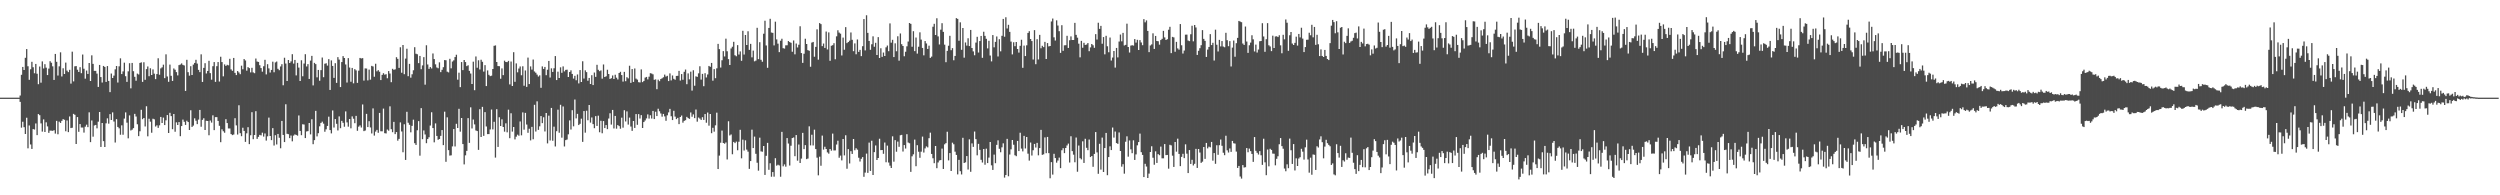 <?xml version="1.0" encoding="UTF-8"?>
<svg xmlns="http://www.w3.org/2000/svg" width="1920" height="150">
  <path d="M0 75.000h1v1.000H0zM1 75.000h1v1.000H1zM2 75.000h1v1.000H2zM3 75.000h1v1.000H3zM4 75.000h1v1.000H4zM5 75.000h1v1.000H5zM6 75.000h1v1.000H6zM7 75.000h1v1.000H7zM8 75.000h1v1.000H8zM9 75.000h1v1.000H9zM10 75.000h1v1.000H10zM11 75.000h1v1.000H11zM12 75.000h1v1.000H12zM13 75.000h1v1.000H13zM14 75.000h1v1.000H14zM15 73.381h1v4.878H15zM16 57.448h1v40.604H16zM17 51.422h1v42.073H17zM18 53.772h1v43.929H18zM19 44.394h1v58.503H19zM20 37.683h1v52.743H20zM21 50.904h1v63.017H21zM22 61.279h1v35.096H22zM23 53.191h1v57.743H23zM24 47.443h1v66.961H24zM25 51.680h1v47.451H25zM26 56.286h1v43.172H26zM27 49.112h1v45.703H27zM28 56.646h1v47.138H28zM29 64.644h1v22.972H29zM30 51.108h1v37.364H30zM31 63.475h1v31.273H31zM32 47.138h1v53.923H32zM33 52.580h1v39.114H33zM34 49.330h1v52.031H34zM35 51.978h1v41.966H35zM36 57.658h1v39.429H36zM37 52.693h1v49.372H37zM38 47.026h1v53.281H38zM39 48.198h1v52.150H39zM40 50.921h1v49.590H40zM41 61.387h1v38.593H41zM42 41.445h1v61.160H42zM43 47.463h1v45.347H43zM44 58.018h1v45.124H44zM45 50.963h1v42.494H45zM46 40.172h1v54.230H46zM47 58.736h1v34.086H47zM48 52.406h1v39.091H48zM49 56.818h1v35.184H49zM50 48.064h1v52.773H50zM51 54.240h1v38.265H51zM52 55.400h1v46.058H52zM53 53.593h1v35.874H53zM54 64.198h1v34.163H54zM55 39.656h1v58.462H55zM56 62.507h1v24.967H56zM57 50.928h1v37.246H57zM58 50.721h1v59.861H58zM59 53.561h1v36.346H59zM60 55.256h1v45.982H60zM61 51.629h1v43.643H61zM62 56.221h1v41.719H62zM63 41.904h1v56.023H63zM64 52.810h1v49.024H64zM65 60.407h1v36.878H65zM66 54.161h1v41.559H66zM67 56.768h1v40.846H67zM68 48.377h1v37.878H68zM69 62.187h1v46.960H69zM70 42.492h1v50.048H70zM71 49.036h1v55.926H71zM72 54.414h1v41.938H72zM73 54.415h1v41.556H73zM74 56.530h1v42.032H74zM75 66.762h1v26.698H75zM76 49.878h1v36.118H76zM77 59.196h1v53.631H77zM78 63.378h1v31.063H78zM79 50.629h1v57.742H79zM80 51.421h1v61.453H80zM81 62.930h1v31.792H81zM82 50.749h1v40.143H82zM83 62.170h1v32.788H83zM84 70.781h1v16.863H84zM85 56.467h1v35.694H85zM86 59.907h1v26.415H86zM87 58.048h1v35.293H87zM88 53.227h1v56.230H88zM89 50.710h1v40.782H89zM90 63.365h1v34.137H90zM91 50.964h1v47.604H91zM92 44.775h1v58.688H92zM93 56.860h1v39.384H93zM94 54.856h1v48.645H94zM95 48.136h1v42.929H95zM96 58.508h1v27.839H96zM97 62.861h1v31.364H97zM98 54.804h1v51.433H98zM99 48.557h1v40.094H99zM100 67.851h1v32.356H100zM101 48.318h1v51.248H101zM102 54.695h1v43.692H102zM103 58.974h1v28.454H103zM104 61.993h1v27.520H104zM105 56.534h1v38.916H105zM106 57.166h1v47.393H106zM107 48.314h1v52.473H107zM108 47.870h1v36.458H108zM109 62.868h1v28.694H109zM110 47.843h1v42.768H110zM111 61.307h1v35.813H111zM112 53.107h1v28.499H112zM113 51.051h1v53.648H113zM114 58.534h1v32.671H114zM115 52.439h1v40.998H115zM116 57.593h1v44.333H116zM117 53.320h1v37.850H117zM118 56.591h1v35.081H118zM119 60.754h1v36.425H119zM120 56.902h1v39.339H120zM121 44.773h1v53.453H121zM122 57.386h1v38.860H122zM123 52.547h1v37.248H123zM124 51.706h1v42.772H124zM125 49.640h1v40.652H125zM126 59.986h1v36.081H126zM127 41.745h1v50.670H127zM128 58.704h1v29.669H128zM129 62.833h1v39.323H129zM130 49.603h1v37.050H130zM131 58.222h1v30.944H131zM132 62.166h1v37.065H132zM133 52.593h1v34.935H133zM134 53.573h1v47.580H134zM135 55.383h1v38.572H135zM136 57.901h1v38.087H136zM137 50.030h1v43.736H137zM138 49.566h1v55.052H138zM139 48.710h1v48.111H139zM140 49.822h1v42.012H140zM141 50.297h1v43.231H141zM142 69.839h1v26.109H142zM143 45.936h1v46.791H143zM144 55.430h1v38.317H144zM145 58.123h1v41.710H145zM146 50.822h1v33.843H146zM147 57.622h1v39.847H147zM148 49.589h1v46.860H148zM149 48.358h1v42.508H149zM150 45.945h1v46.798H150zM151 48.856h1v46.456H151zM152 53.682h1v38.150H152zM153 55.409h1v29.025H153zM154 41.719h1v55.589H154zM155 62.914h1v29.146H155zM156 52.126h1v38.706H156zM157 48.561h1v51.291H157zM158 56.416h1v36.367H158zM159 54.500h1v38.427H159zM160 46.698h1v57.171H160zM161 56.155h1v36.439H161zM162 61.163h1v32.992H162zM163 50.854h1v37.747H163zM164 47.684h1v52.276H164zM165 62.861h1v27.095H165zM166 50.847h1v39.126H166zM167 47.687h1v45.182H167zM168 62.642h1v33.996H168zM169 43.573h1v65.637H169zM170 47.678h1v51.632H170zM171 58.602h1v42.203H171zM172 49.479h1v52.458H172zM173 50.618h1v40.935H173zM174 49.790h1v44.736H174zM175 50.151h1v48.504H175zM176 45.175h1v53.494H176zM177 53.296h1v49.674H177zM178 54.384h1v49.390H178zM179 44.492h1v58.854H179zM180 55.945h1v34.815H180zM181 57.633h1v38.691H181zM182 54.557h1v48.752H182zM183 55.667h1v25.187H183zM184 57.009h1v45.311H184zM185 50.412h1v54.187H185zM186 53.186h1v44.933H186zM187 45.364h1v55.218H187zM188 46.428h1v62.513H188zM189 54.266h1v48.123H189zM190 51.572h1v46.132H190zM191 52.326h1v58.346H191zM192 55.606h1v48.262H192zM193 52.053h1v34.136H193zM194 55.583h1v51.327H194zM195 56.198h1v47.466H195zM196 44.948h1v40.473H196zM197 47.259h1v59.390H197zM198 47.553h1v57.565H198zM199 50.079h1v53.490H199zM200 52.252h1v51.730H200zM201 55.061h1v46.845H201zM202 50.907h1v53.981H202zM203 45.944h1v56.558H203zM204 57.122h1v50.844H204zM205 49.322h1v55.397H205zM206 52.542h1v37.769H206zM207 55.699h1v48.746H207zM208 53.684h1v53.944H208zM209 47.368h1v51.057H209zM210 55.511h1v56.245H210zM211 47.930h1v55.912H211zM212 47.232h1v63.712H212zM213 52.856h1v50.014H213zM214 53.922h1v51.850H214zM215 51.056h1v62.796H215zM216 49.322h1v43.546H216zM217 65.492h1v38.120H217zM218 44.339h1v64.766H218zM219 48.793h1v31.297H219zM220 62.195h1v40.568H220zM221 46.060h1v57.017H221zM222 48.382h1v57.725H222zM223 47.178h1v56.927H223zM224 41.607h1v66.933H224zM225 48.838h1v55.318H225zM226 46.054h1v57.181H226zM227 57.927h1v45.698H227zM228 48.297h1v55.906H228zM229 51.898h1v36.765H229zM230 62.184h1v38.374H230zM231 46.278h1v57.535H231zM232 58.558h1v36.866H232zM233 48.769h1v46.866H233zM234 41.631h1v64.422H234zM235 51.059h1v49.886H235zM236 49.273h1v51.462H236zM237 60.598h1v33.853H237zM238 46.549h1v56.648H238zM239 42.889h1v48.731H239zM240 65.610h1v45.116H240zM241 48.261h1v59.369H241zM242 49.251h1v35.890H242zM243 59.366h1v45.383H243zM244 53.718h1v48.571H244zM245 61.982h1v35.035H245zM246 53.849h1v40.542H246zM247 44.182h1v49.284H247zM248 59.276h1v35.709H248zM249 48.969h1v52.187H249zM250 48.597h1v50.707H250zM251 50.364h1v46.354H251zM252 45.432h1v44.147H252zM253 69.090h1v30.797H253zM254 46.398h1v56.075H254zM255 50.642h1v34.172H255zM256 59.823h1v38.134H256zM257 48.524h1v42.913H257zM258 63.642h1v31.441H258zM259 43.862h1v56.345H259zM260 45.754h1v43.617H260zM261 66.842h1v31.597H261zM262 47.643h1v45.170H262zM263 43.096h1v51.210H263zM264 44.531h1v52.813H264zM265 49.508h1v36.028H265zM266 63.410h1v30.593H266zM267 44.624h1v52.652H267zM268 51.854h1v39.533H268zM269 62.766h1v35.795H269zM270 52.153h1v37.227H270zM271 63.980h1v27.191H271zM272 53.099h1v41.530H272zM273 54.081h1v34.930H273zM274 63.655h1v36.814H274zM275 54.266h1v43.024H275zM276 44.474h1v51.821H276zM277 44.891h1v53.061H277zM278 44.664h1v35.542H278zM279 61.882h1v38.849H279zM280 52.529h1v47.736H280zM281 52.607h1v34.851H281zM282 61.767h1v35.822H282zM283 53.447h1v39.632H283zM284 61.180h1v36.701H284zM285 50.588h1v51.897H285zM286 51.061h1v32.197H286zM287 58.952h1v45.178H287zM288 48.958h1v52.087H288zM289 54.773h1v44.971H289zM290 53.885h1v48.128H290zM291 55.107h1v31.650H291zM292 61.506h1v39.295H292zM293 57.495h1v43.359H293zM294 56.220h1v27.199H294zM295 57.335h1v44.957H295zM296 56.985h1v45.503H296zM297 60.129h1v39.369H297zM298 54.601h1v45.756H298zM299 56.473h1v25.194H299zM300 63.138h1v36.111H300zM301 52.854h1v48.665H301zM302 53.592h1v39.995H302zM303 53.224h1v49.782H303zM304 43.920h1v57.529H304zM305 45.191h1v62.860H305zM306 52.111h1v54.522H306zM307 36.295h1v57.728H307zM308 55.869h1v45.080H308zM309 34.562h1v82.381H309zM310 56.995h1v38.435H310zM311 45.013h1v77.801H311zM312 37.436h1v48.445H312zM313 58.524h1v35.742H313zM314 49.049h1v46.812H314zM315 59.662h1v41.950H315zM316 57.023h1v39.640H316zM317 53.970h1v37.917H317zM318 36.252h1v73.704H318zM319 41.259h1v70.036H319zM320 41.665h1v58.366H320zM321 48.472h1v44.556H321zM322 42.943h1v76.609H322zM323 53.132h1v29.922H323zM324 50.237h1v56.680H324zM325 43.892h1v56.316H325zM326 65.032h1v38.259H326zM327 34.774h1v75.218H327zM328 49.531h1v57.253H328zM329 52.901h1v52.500H329zM330 51.513h1v44.891H330zM331 52.568h1v33.629H331zM332 41.045h1v57.325H332zM333 45.353h1v63.947H333zM334 49.394h1v45.387H334zM335 51.812h1v52.602H335zM336 52.427h1v54.957H336zM337 47.881h1v58.875H337zM338 55.406h1v48.919H338zM339 53.622h1v46.273H339zM340 51.585h1v59.898H340zM341 46.108h1v39.671H341zM342 46.269h1v77.991H342zM343 55.050h1v35.038H343zM344 55.622h1v59.658H344zM345 45.156h1v74.338H345zM346 52.496h1v66.806H346zM347 47.271h1v65.158H347zM348 46.322h1v52.796H348zM349 43.826h1v68.638H349zM350 42.038h1v53.023H350zM351 61.207h1v37.095H351zM352 55.788h1v27.794H352zM353 66.896h1v34.213H353zM354 47.682h1v42.938H354zM355 53.866h1v56.802H355zM356 46.088h1v80.152H356zM357 47.676h1v71.627H357zM358 50.767h1v65.075H358zM359 50.139h1v40.597H359zM360 54.414h1v55.331H360zM361 56.453h1v25.957H361zM362 64.511h1v34.141H362zM363 47.341h1v44.445H363zM364 69.279h1v26.258H364zM365 43.340h1v56.834H365zM366 52.035h1v48.614H366zM367 46.272h1v68.828H367zM368 53.369h1v30.481H368zM369 45.873h1v59.361H369zM370 47.469h1v34.621H370zM371 54.988h1v49.344H371zM372 50.025h1v36.104H372zM373 66.086h1v31.042H373zM374 54.045h1v48.962H374zM375 57.428h1v45.560H375zM376 58.470h1v40.959H376zM377 58.135h1v26.002H377zM378 53.017h1v46.369H378zM379 35.171h1v58.354H379zM380 34.884h1v86.174H380zM381 47.617h1v36.254H381zM382 50.759h1v62.091H382zM383 50.847h1v39.199H383zM384 60.487h1v36.288H384zM385 52.506h1v39.128H385zM386 57.727h1v39.829H386zM387 46.616h1v54.501H387zM388 47.593h1v47.145H388zM389 47.699h1v53.942H389zM390 46.736h1v37.466H390zM391 64.805h1v41.340H391zM392 47.271h1v39.713H392zM393 66.061h1v35.014H393zM394 40.076h1v57.476H394zM395 62.827h1v44.232H395zM396 48.673h1v56.275H396zM397 55.526h1v47.879H397zM398 52.654h1v51.571H398zM399 51.070h1v42.235H399zM400 57.795h1v46.157H400zM401 50.895h1v35.417H401zM402 65.855h1v33.712H402zM403 54.139h1v32.520H403zM404 66.710h1v28.909H404zM405 44.229h1v57.777H405zM406 64.560h1v34.327H406zM407 50.979h1v56.843H407zM408 53.430h1v44.011H408zM409 45.739h1v61.219H409zM410 54.867h1v25.607H410zM411 55.850h1v45.177H411zM412 57.273h1v20.565H412zM413 58.771h1v40.945H413zM414 57.879h1v39.165H414zM415 67.419h1v21.704H415zM416 50.991h1v43.581H416zM417 52.932h1v37.138H417zM418 51.394h1v49.557H418zM419 57.734h1v29.026H419zM420 53.546h1v56.567H420zM421 46.787h1v42.061H421zM422 59.550h1v48.331H422zM423 52.503h1v30.374H423zM424 55.225h1v52.848H424zM425 52.407h1v44.898H425zM426 43.071h1v69.427H426zM427 61.469h1v39.281H427zM428 55.049h1v29.170H428zM429 59.926h1v42.039H429zM430 51.730h1v28.766H430zM431 55.932h1v49.774H431zM432 50.981h1v30.786H432zM433 54.848h1v57.622H433zM434 53.634h1v53.979H434zM435 53.528h1v53.619H435zM436 59.116h1v44.062H436zM437 55.317h1v37.160H437zM438 54.006h1v45.454H438zM439 56.775h1v27.854H439zM440 60.383h1v36.621H440zM441 58.224h1v18.232H441zM442 61.666h1v29.281H442zM443 57.203h1v30.235H443zM444 64.058h1v31.993H444zM445 53.834h1v41.232H445zM446 62.996h1v28.143H446zM447 47.033h1v61.907H447zM448 60.339h1v24.983H448zM449 54.040h1v47.837H449zM450 55.378h1v29.658H450zM451 62.011h1v30.377H451zM452 59.839h1v20.802H452zM453 64.525h1v29.611H453zM454 57.765h1v32.455H454zM455 65.336h1v30.019H455zM456 55.707h1v42.769H456zM457 59.030h1v30.174H457zM458 49.758h1v46.940H458zM459 53.602h1v35.255H459zM460 54.697h1v46.870H460zM461 54.062h1v38.707H461zM462 60.397h1v41.962H462zM463 49.504h1v43.493H463zM464 59.159h1v39.177H464zM465 58.566h1v37.475H465zM466 53.538h1v45.640H466zM467 56.821h1v34.193H467zM468 60.619h1v26.383H468zM469 60.046h1v35.657H469zM470 57.941h1v26.493H470zM471 60.658h1v38.015H471zM472 57.378h1v31.665H472zM473 59.672h1v39.143H473zM474 61.015h1v35.016H474zM475 56.046h1v40.819H475zM476 55.128h1v43.750H476zM477 57.651h1v32.698H477zM478 62.670h1v35.388H478zM479 55.214h1v29.444H479zM480 62.348h1v30.946H480zM481 59.314h1v26.256H481zM482 60.206h1v35.512H482zM483 50.466h1v39.863H483zM484 63.634h1v33.545H484zM485 53.034h1v47.483H485zM486 62.943h1v29.999H486zM487 52.571h1v45.701H487zM488 60.358h1v27.238H488zM489 61.146h1v34.725H489zM490 63.110h1v24.548H490zM491 63.325h1v27.706H491zM492 53.292h1v35.105H492zM493 63.070h1v35.257H493zM494 62.133h1v31.619H494zM495 59.604h1v32.910H495zM496 59.063h1v31.884H496zM497 60.965h1v26.880H497zM498 58.892h1v32.215H498zM499 56.217h1v32.287H499zM500 56.496h1v34.512H500zM501 57.075h1v28.139H501zM502 61.304h1v30.152H502zM503 60.967h1v24.844H503zM504 68.493h1v20.649H504zM505 61.210h1v22.322H505zM506 62.347h1v23.083H506zM507 60.742h1v26.406H507zM508 60.089h1v29.486H508zM509 59.343h1v28.133H509zM510 57.282h1v32.131H510zM511 58.751h1v34.010H511zM512 58.216h1v30.337H512zM513 62.253h1v24.089H513zM514 56.372h1v27.213H514zM515 61.725h1v27.578H515zM516 57.975h1v34.218H516zM517 60.494h1v24.622H517zM518 61.215h1v28.326H518zM519 58.312h1v33.185H519zM520 58.226h1v32.285H520zM521 54.414h1v40.904H521zM522 61.837h1v28.034H522zM523 56.899h1v31.809H523zM524 61.245h1v32.962H524zM525 55.153h1v37.666H525zM526 53.385h1v38.904H526zM527 64.662h1v25.085H527zM528 56.392h1v34.339H528zM529 60.940h1v30.334H529zM530 55.037h1v31.337H530zM531 69.606h1v20.033H531zM532 53.984h1v33.892H532zM533 65.838h1v24.865H533zM534 58.638h1v25.484H534zM535 59.021h1v34.399H535zM536 56.299h1v33.959H536zM537 50.908h1v40.184H537zM538 61.113h1v31.015H538zM539 56.707h1v33.290H539zM540 66.221h1v25.897H540zM541 56.232h1v31.362H541zM542 59.503h1v34.747H542zM543 57.213h1v29.186H543zM544 50.642h1v45.882H544zM545 51.292h1v36.280H545zM546 48.357h1v53.963H546zM547 61.965h1v36.187H547zM548 53.071h1v48.049H548zM549 60.039h1v36.235H549zM550 52.494h1v34.040H550zM551 33.677h1v96.140H551zM552 37.711h1v81.800H552zM553 51.860h1v57.765H553zM554 46.282h1v54.004H554zM555 39.272h1v70.542H555zM556 43.386h1v67.014H556zM557 29.708h1v79.728H557zM558 39.385h1v83.073H558zM559 45.426h1v47.685H559zM560 49.934h1v54.109H560zM561 37.239h1v66.038H561zM562 35.906h1v82.594H562zM563 32.095h1v76.885H563zM564 42.467h1v67.448H564zM565 43.214h1v65.511H565zM566 34.682h1v80.743H566zM567 41.900h1v66.965H567zM568 39.482h1v60.223H568zM569 46.675h1v74.942H569zM570 23.645h1v83.596H570zM571 41.875h1v73.730H571zM572 26.871h1v80.901H572zM573 34.577h1v80.292H573zM574 24.021h1v92.439H574zM575 38.306h1v91.398H575zM576 33.710h1v89.994H576zM577 44.045h1v55.563H577zM578 38.851h1v74.887H578zM579 47.124h1v57.798H579zM580 46.558h1v71.569H580zM581 21.344h1v103.651H581zM582 45.393h1v85.679H582zM583 32.416h1v73.300H583zM584 45.911h1v70.373H584zM585 47.421h1v69.131H585zM586 25.930h1v86.182H586zM587 15.919h1v118.449H587zM588 34.923h1v84.714H588zM589 52.078h1v57.630H589zM590 21.459h1v108.929H590zM591 14.447h1v110.939H591zM592 24.993h1v110.731H592zM593 25.257h1v106.906H593zM594 34.866h1v100.816H594zM595 16.640h1v104.838H595zM596 30.236h1v96.993H596zM597 33.541h1v92.966H597zM598 40.051h1v87.038H598zM599 31.276h1v104.437H599zM600 29.760h1v71.517H600zM601 37.039h1v90.727H601zM602 37.311h1v88.936H602zM603 34.801h1v93.185H603zM604 34.788h1v71.251H604zM605 31.519h1v78.705H605zM606 32.290h1v94.835H606zM607 32.846h1v79.087H607zM608 39.711h1v66.338H608zM609 31.068h1v74.501H609zM610 41.703h1v78.250H610zM611 33.446h1v70.286H611zM612 36.477h1v86.903H612zM613 34.355h1v76.652H613zM614 20.190h1v104.976H614zM615 40.745h1v81.048H615zM616 48.300h1v53.765H616zM617 41.247h1v73.278H617zM618 29.724h1v81.759H618zM619 33.771h1v88.452H619zM620 38.503h1v83.257H620zM621 39.040h1v58.000H621zM622 51.273h1v60.413H622zM623 32.736h1v70.758H623zM624 32.218h1v79.493H624zM625 43.569h1v56.013H625zM626 35.976h1v78.523H626zM627 22.551h1v98.535H627zM628 45.847h1v88.822H628zM629 17.713h1v102.622H629zM630 18.538h1v108.739H630zM631 35.405h1v68.750H631zM632 33.421h1v81.471H632zM633 36.801h1v75.911H633zM634 24.211h1v90.242H634zM635 38.001h1v79.059H635zM636 24.861h1v93.157H636zM637 46.708h1v67.737H637zM638 35.149h1v80.572H638zM639 34.696h1v67.906H639zM640 33.181h1v82.383H640zM641 45.527h1v70.000H641zM642 27.912h1v83.077H642zM643 23.248h1v84.856H643zM644 25.055h1v96.078H644zM645 25.867h1v93.636H645zM646 42.615h1v80.580H646zM647 28.868h1v77.906H647zM648 38.213h1v81.152H648zM649 20.839h1v83.025H649zM650 33.146h1v96.428H650zM651 32.238h1v82.295H651zM652 31.222h1v94.341H652zM653 24.931h1v91.194H653zM654 30.559h1v87.679H654zM655 39.345h1v67.412H655zM656 33.340h1v82.040H656zM657 41.678h1v72.207H657zM658 30.326h1v84.624H658zM659 39.815h1v81.348H659zM660 38.282h1v85.758H660zM661 43.125h1v78.836H661zM662 35.470h1v85.183H662zM663 14.637h1v121.162H663zM664 38.683h1v93.891H664zM665 11.739h1v106.231H665zM666 25.231h1v107.554H666zM667 31.431h1v78.068H667zM668 38.233h1v93.047H668zM669 33.979h1v74.104H669zM670 27.916h1v106.502H670zM671 35.870h1v80.945H671zM672 32.875h1v78.833H672zM673 42.260h1v80.637H673zM674 28.532h1v92.827H674zM675 44.550h1v61.992H675zM676 37.068h1v78.238H676zM677 43.656h1v71.558H677zM678 40.372h1v77.754H678zM679 43.022h1v66.429H679zM680 36.337h1v88.264H680zM681 34.979h1v76.854H681zM682 39.326h1v85.502H682zM683 17.952h1v109.263H683zM684 32.758h1v96.242H684zM685 30.592h1v74.093H685zM686 43.809h1v80.352H686zM687 33.289h1v74.322H687zM688 39.375h1v77.136H688zM689 27.850h1v80.906H689zM690 46.578h1v66.162H690zM691 25.700h1v78.183H691zM692 33.966h1v69.628H692zM693 35.320h1v81.053H693zM694 43.231h1v68.200H694zM695 39.727h1v74.364H695zM696 35.574h1v67.506H696zM697 31.877h1v77.588H697zM698 17.678h1v92.339H698zM699 18.315h1v113.673H699zM700 35.883h1v84.187H700zM701 23.958h1v94.579H701zM702 39.269h1v67.921H702zM703 28.840h1v98.827H703zM704 41.142h1v70.383H704zM705 35.899h1v80.649H705zM706 24.844h1v96.344H706zM707 30.414h1v86.082H707zM708 36.793h1v68.141H708zM709 42.502h1v74.628H709zM710 31.541h1v82.436H710zM711 33.406h1v79.051H711zM712 37.562h1v75.635H712zM713 35.085h1v71.076H713zM714 44.434h1v57.472H714zM715 43.481h1v74.725H715zM716 20.546h1v100.992H716zM717 18.279h1v107.058H717zM718 26.877h1v85.238H718zM719 14.037h1v115.157H719zM720 27.959h1v96.838H720zM721 34.140h1v89.077H721zM722 22.769h1v100.169H722zM723 17.820h1v96.300H723zM724 24.461h1v105.305H724zM725 34.284h1v76.557H725zM726 47.749h1v62.190H726zM727 39.060h1v62.106H727zM728 35.116h1v88.052H728zM729 27.471h1v90.103H729zM730 38.571h1v92.763H730zM731 36.975h1v72.597H731zM732 46.302h1v64.471H732zM733 42.949h1v73.529H733zM734 13.918h1v105.064H734zM735 14.482h1v119.474H735zM736 31.271h1v91.503H736zM737 17.152h1v114.341H737zM738 38.252h1v95.738H738zM739 21.505h1v84.310H739zM740 44.308h1v80.893H740zM741 32.600h1v92.072H741zM742 35.012h1v84.858H742zM743 29.379h1v100.825H743zM744 35.367h1v71.640H744zM745 23.004h1v108.963H745zM746 36.862h1v73.285H746zM747 39.497h1v73.299H747zM748 42.422h1v58.593H748zM749 32.714h1v74.125H749zM750 28.261h1v91.017H750zM751 40.369h1v70.132H751zM752 31.563h1v83.520H752zM753 27.583h1v95.139H753zM754 44.395h1v80.443H754zM755 24.368h1v90.052H755zM756 27.564h1v98.967H756zM757 29.774h1v84.426H757zM758 37.155h1v88.097H758zM759 31.327h1v89.712H759zM760 42.660h1v66.397H760zM761 47.169h1v79.828H761zM762 26.942h1v103.555H762zM763 36.372h1v82.337H763zM764 32.170h1v93.144H764zM765 28.022h1v83.216H765zM766 43.356h1v64.404H766zM767 30.122h1v84.152H767zM768 39.426h1v77.513H768zM769 27.507h1v85.658H769zM770 14.524h1v95.533H770zM771 28.201h1v108.174H771zM772 13.275h1v121.115H772zM773 21.880h1v84.789H773zM774 19.044h1v116.324H774zM775 24.458h1v94.213H775zM776 31.945h1v82.748H776zM777 41.759h1v65.747H777zM778 32.459h1v78.680H778zM779 35.502h1v83.762H779zM780 32.271h1v87.688H780zM781 37.630h1v70.590H781zM782 40.393h1v75.629H782zM783 35.197h1v66.729H783zM784 30.511h1v83.612H784zM785 52.059h1v64.211H785zM786 35.029h1v69.311H786zM787 43.066h1v70.944H787zM788 34.829h1v70.389H788zM789 25.307h1v92.734H789zM790 23.982h1v99.348H790zM791 29.955h1v79.512H791zM792 31.542h1v87.881H792zM793 45.715h1v69.712H793zM794 23.123h1v87.423H794zM795 49.325h1v63.980H795zM796 30.091h1v79.636H796zM797 45.671h1v73.635H797zM798 26.773h1v86.947H798zM799 37.049h1v62.668H799zM800 35.198h1v83.714H800zM801 36.182h1v82.331H801zM802 32.129h1v73.399H802zM803 45.310h1v72.326H803zM804 33.055h1v72.110H804zM805 35.620h1v82.002H805zM806 35.332h1v101.588H806zM807 16.500h1v107.993H807zM808 14.260h1v119.836H808zM809 28.682h1v89.421H809zM810 31.129h1v90.263H810zM811 15.631h1v109.294H811zM812 19.589h1v103.679H812zM813 23.965h1v97.089H813zM814 40.579h1v88.561H814zM815 19.369h1v96.012H815zM816 38.990h1v74.851H816zM817 34.836h1v82.789H817zM818 34.692h1v78.994H818zM819 27.495h1v84.215H819zM820 36.798h1v73.466H820zM821 30.945h1v93.881H821zM822 27.940h1v76.730H822zM823 30.702h1v85.369H823zM824 30.712h1v88.089H824zM825 17.563h1v107.071H825zM826 26.763h1v78.871H826zM827 28.908h1v102.975H827zM828 33.553h1v78.192H828zM829 44.046h1v77.436H829zM830 31.411h1v91.033H830zM831 36.676h1v71.859H831zM832 32.862h1v92.263H832zM833 34.532h1v72.041H833zM834 34.179h1v79.344H834zM835 33.099h1v82.253H835zM836 39.325h1v67.837H836zM837 36.396h1v84.244H837zM838 33.817h1v85.998H838zM839 34.763h1v93.346H839zM840 36.726h1v81.510H840zM841 26.199h1v75.232H841zM842 30.337h1v86.724H842zM843 17.446h1v116.030H843zM844 22.178h1v88.271H844zM845 19.872h1v110.370H845zM846 33.573h1v72.100H846zM847 28.459h1v103.652H847zM848 41.708h1v71.992H848zM849 27.473h1v74.637H849zM850 35.546h1v99.021H850zM851 40.120h1v80.532H851zM852 28.829h1v83.568H852zM853 46.489h1v68.746H853zM854 44.212h1v53.733H854zM855 39.154h1v66.522H855zM856 51.923h1v49.083H856zM857 36.802h1v73.079H857zM858 44.091h1v66.396H858zM859 31.913h1v69.802H859zM860 26.530h1v89.435H860zM861 31.738h1v96.258H861zM862 25.224h1v100.874H862zM863 34.918h1v98.447H863zM864 34.448h1v74.397H864zM865 18.168h1v86.530H865zM866 36.089h1v84.207H866zM867 40.335h1v67.556H867zM868 35.016h1v79.694H868zM869 34.700h1v82.947H869zM870 35.028h1v72.754H870zM871 30.007h1v92.814H871zM872 32.695h1v85.899H872zM873 30.577h1v81.046H873zM874 38.383h1v70.723H874zM875 30.828h1v71.780H875zM876 32.612h1v84.293H876zM877 34.713h1v84.280H877zM878 14.680h1v121.307H878zM879 17.145h1v108.640H879zM880 15.691h1v112.193H880zM881 23.732h1v112.989H881zM882 40.033h1v93.311H882zM883 34.896h1v81.819H883zM884 34.085h1v78.228H884zM885 25.617h1v95.508H885zM886 37.601h1v88.933H886zM887 27.602h1v88.630H887zM888 31.477h1v93.656H888zM889 31.669h1v86.689H889zM890 34.300h1v84.908H890zM891 30.752h1v81.850H891zM892 29.821h1v91.793H892zM893 23.708h1v97.911H893zM894 28.707h1v81.930H894zM895 30.703h1v88.451H895zM896 30.109h1v88.894H896zM897 22.860h1v106.670H897zM898 20.576h1v90.632H898zM899 40.823h1v70.820H899zM900 28.304h1v91.245H900zM901 28.713h1v99.471H901zM902 39.710h1v69.349H902zM903 32.137h1v84.332H903zM904 37.188h1v69.307H904zM905 38.163h1v80.046H905zM906 18.482h1v109.105H906zM907 34.747h1v85.722H907zM908 41.135h1v76.967H908zM909 38.818h1v82.635H909zM910 26.630h1v84.231H910zM911 26.574h1v91.451H911zM912 31.156h1v101.759H912zM913 31.611h1v83.635H913zM914 26.329h1v99.562H914zM915 19.777h1v102.945H915zM916 31.742h1v95.333H916zM917 19.221h1v106.582H917zM918 21.076h1v93.266H918zM919 42.184h1v86.789H919zM920 39.000h1v75.452H920zM921 37.028h1v80.096H921zM922 34.720h1v90.382H922zM923 23.166h1v101.010H923zM924 29.847h1v83.048H924zM925 31.379h1v90.644H925zM926 43.741h1v66.017H926zM927 38.099h1v75.876H927zM928 36.041h1v76.612H928zM929 26.191h1v86.957H929zM930 34.611h1v74.417H930zM931 32.850h1v90.556H931zM932 46.505h1v71.028H932zM933 22.803h1v103.007H933zM934 34.334h1v77.208H934zM935 39.514h1v79.358H935zM936 30.598h1v80.927H936zM937 35.630h1v71.529H937zM938 31.537h1v80.451H938zM939 35.719h1v81.598H939zM940 36.313h1v82.871H940zM941 25.201h1v79.033H941zM942 30.885h1v84.589H942zM943 35.497h1v81.675H943zM944 31.608h1v82.419H944zM945 51.053h1v65.567H945zM946 36.554h1v71.674H946zM947 31.154h1v78.871H947zM948 43.557h1v66.733H948zM949 33.183h1v83.252H949zM950 29.105h1v99.885H950zM951 16.059h1v111.362H951zM952 16.588h1v119.007H952zM953 17.058h1v120.133H953zM954 33.410h1v93.371H954zM955 34.492h1v94.166H955zM956 20.373h1v108.031H956zM957 31.884h1v81.848H957zM958 40.597h1v76.324H958zM959 34.784h1v79.354H959zM960 32.713h1v83.352H960zM961 27.068h1v91.144H961zM962 30.208h1v94.102H962zM963 39.538h1v65.724H963zM964 34.259h1v81.542H964zM965 40.364h1v76.970H965zM966 38.015h1v80.680H966zM967 31.708h1v84.342H967zM968 31.497h1v87.765H968zM969 17.836h1v108.796H969zM970 28.025h1v78.504H970zM971 39.784h1v84.866H971zM972 30.081h1v104.461H972zM973 17.776h1v97.060H973zM974 34.772h1v92.983H974zM975 35.690h1v78.581H975zM976 39.254h1v75.913H976zM977 27.368h1v90.616H977zM978 36.846h1v81.201H978zM979 28.002h1v98.958H979zM980 27.839h1v94.124H980zM981 28.468h1v91.539H981zM982 27.075h1v83.698H982zM983 34.810h1v71.204H983zM984 40.916h1v71.332H984zM985 26.718h1v87.493H985zM986 30.225h1v99.196H986zM987 14.971h1v116.542H987zM988 17.438h1v108.775H988zM989 39.024h1v90.177H989zM990 27.069h1v79.369H990zM991 24.578h1v90.839H991zM992 33.415h1v92.474H992zM993 34.581h1v76.070H993zM994 32.939h1v97.968H994zM995 28.149h1v93.428H995zM996 35.020h1v92.447H996zM997 26.054h1v95.685H997zM998 28.742h1v91.968H998zM999 21.316h1v92.962H999zM1000 29.625h1v86.853H1000zM1001 40.002h1v82.569H1001zM1002 36.168h1v76.965H1002zM1003 30.573h1v76.693H1003zM1004 30.484h1v91.984H1004zM1005 25.156h1v107.440H1005zM1006 27.072h1v94.000H1006zM1007 19.062h1v115.141H1007zM1008 28.664h1v89.969H1008zM1009 20.666h1v98.231H1009zM1010 34.464h1v96.069H1010zM1011 26.726h1v85.603H1011zM1012 33.985h1v79.345H1012zM1013 43.074h1v64.035H1013zM1014 37.913h1v66.768H1014zM1015 42.939h1v66.270H1015zM1016 43.763h1v77.827H1016zM1017 38.343h1v74.230H1017zM1018 42.945h1v64.416H1018zM1019 45.291h1v64.693H1019zM1020 46.122h1v65.112H1020zM1021 33.110h1v79.211H1021zM1022 19.725h1v106.922H1022zM1023 15.320h1v110.187H1023zM1024 16.998h1v116.946H1024zM1025 25.531h1v109.136H1025zM1026 16.290h1v94.486H1026zM1027 24.845h1v92.727H1027zM1028 37.633h1v83.407H1028zM1029 21.318h1v90.670H1029zM1030 20.757h1v107.450H1030zM1031 41.820h1v81.253H1031zM1032 32.077h1v91.974H1032zM1033 33.146h1v84.551H1033zM1034 27.536h1v95.161H1034zM1035 21.767h1v99.261H1035zM1036 32.996h1v88.279H1036zM1037 31.865h1v73.828H1037zM1038 31.278h1v86.062H1038zM1039 29.053h1v95.923H1039zM1040 25.430h1v104.472H1040zM1041 25.054h1v108.492H1041zM1042 29.523h1v89.663H1042zM1043 20.294h1v111.125H1043zM1044 36.083h1v90.552H1044zM1045 32.163h1v90.677H1045zM1046 33.391h1v95.010H1046zM1047 21.966h1v92.617H1047zM1048 35.580h1v92.918H1048zM1049 33.865h1v80.031H1049zM1050 33.563h1v79.401H1050zM1051 34.303h1v96.296H1051zM1052 42.470h1v85.787H1052zM1053 37.914h1v82.802H1053zM1054 41.199h1v74.458H1054zM1055 34.895h1v71.985H1055zM1056 37.255h1v71.156H1056zM1057 36.732h1v79.972H1057zM1058 17.317h1v102.221H1058zM1059 24.413h1v96.535H1059zM1060 32.261h1v100.711H1060zM1061 36.183h1v92.436H1061zM1062 22.858h1v87.817H1062zM1063 22.427h1v85.312H1063zM1064 35.807h1v82.742H1064zM1065 34.541h1v72.855H1065zM1066 27.560h1v92.621H1066zM1067 36.602h1v89.431H1067zM1068 16.813h1v94.382H1068zM1069 35.979h1v72.813H1069zM1070 38.681h1v70.956H1070zM1071 37.940h1v73.347H1071zM1072 29.512h1v101.423H1072zM1073 35.270h1v71.069H1073zM1074 48.507h1v60.188H1074zM1075 33.954h1v73.919H1075zM1076 23.828h1v81.919H1076zM1077 35.453h1v83.675H1077zM1078 35.032h1v93.759H1078zM1079 35.923h1v69.276H1079zM1080 28.801h1v88.212H1080zM1081 30.360h1v94.381H1081zM1082 25.422h1v86.662H1082zM1083 31.531h1v84.173H1083zM1084 30.436h1v87.598H1084zM1085 40.631h1v68.833H1085zM1086 38.304h1v66.145H1086zM1087 40.408h1v80.864H1087zM1088 40.168h1v76.762H1088zM1089 31.948h1v69.157H1089zM1090 48.993h1v60.748H1090zM1091 35.397h1v77.088H1091zM1092 38.844h1v74.726H1092zM1093 29.641h1v85.444H1093zM1094 21.277h1v113.564H1094zM1095 18.726h1v101.838H1095zM1096 21.015h1v112.200H1096zM1097 22.180h1v107.820H1097zM1098 21.346h1v105.502H1098zM1099 20.576h1v112.870H1099zM1100 29.540h1v90.753H1100zM1101 38.567h1v98.247H1101zM1102 17.094h1v108.710H1102zM1103 36.528h1v85.314H1103zM1104 29.352h1v100.070H1104zM1105 19.369h1v97.987H1105zM1106 25.256h1v95.349H1106zM1107 29.442h1v86.592H1107zM1108 36.636h1v81.022H1108zM1109 29.233h1v96.030H1109zM1110 17.095h1v104.241H1110zM1111 41.665h1v74.809H1111zM1112 33.344h1v92.130H1112zM1113 34.191h1v82.655H1113zM1114 36.640h1v80.741H1114zM1115 27.694h1v97.523H1115zM1116 28.275h1v87.309H1116zM1117 39.310h1v80.151H1117zM1118 26.656h1v78.590H1118zM1119 34.509h1v82.856H1119zM1120 44.403h1v83.833H1120zM1121 40.408h1v73.385H1121zM1122 29.303h1v102.475H1122zM1123 30.918h1v80.401H1123zM1124 37.261h1v80.865H1124zM1125 15.570h1v97.448H1125zM1126 20.794h1v89.848H1126zM1127 35.011h1v78.748H1127zM1128 34.764h1v72.255H1128zM1129 34.455h1v69.777H1129zM1130 28.569h1v99.740H1130zM1131 16.340h1v114.436H1131zM1132 16.502h1v116.327H1132zM1133 31.840h1v102.233H1133zM1134 20.631h1v100.100H1134zM1135 32.702h1v86.283H1135zM1136 36.334h1v96.291H1136zM1137 23.313h1v94.860H1137zM1138 27.307h1v90.036H1138zM1139 22.437h1v99.835H1139zM1140 16.701h1v101.257H1140zM1141 33.741h1v87.157H1141zM1142 27.153h1v76.297H1142zM1143 40.924h1v74.343H1143zM1144 32.463h1v79.455H1144zM1145 43.953h1v62.278H1145zM1146 38.106h1v87.178H1146zM1147 25.875h1v90.589H1147zM1148 22.787h1v99.524H1148zM1149 16.646h1v115.131H1149zM1150 28.244h1v97.372H1150zM1151 28.544h1v99.627H1151zM1152 26.106h1v89.373H1152zM1153 29.552h1v90.077H1153zM1154 28.068h1v93.255H1154zM1155 34.128h1v72.633H1155zM1156 48.733h1v67.145H1156zM1157 25.104h1v94.034H1157zM1158 42.814h1v75.499H1158zM1159 28.233h1v96.176H1159zM1160 13.808h1v100.147H1160zM1161 32.044h1v98.154H1161zM1162 35.774h1v90.810H1162zM1163 22.707h1v91.407H1163zM1164 39.760h1v80.829H1164zM1165 17.395h1v101.461H1165zM1166 13.588h1v124.203H1166zM1167 22.648h1v113.170H1167zM1168 22.978h1v106.527H1168zM1169 29.897h1v103.495H1169zM1170 32.648h1v91.291H1170zM1171 15.007h1v106.403H1171zM1172 21.287h1v105.301H1172zM1173 27.318h1v91.999H1173zM1174 27.975h1v106.690H1174zM1175 22.141h1v108.154H1175zM1176 23.913h1v110.185H1176zM1177 29.063h1v95.648H1177zM1178 30.179h1v77.763H1178zM1179 30.403h1v95.797H1179zM1180 33.941h1v95.154H1180zM1181 17.555h1v104.173H1181zM1182 35.846h1v86.488H1182zM1183 20.051h1v109.101H1183zM1184 21.763h1v95.203H1184zM1185 25.032h1v108.903H1185zM1186 20.294h1v91.804H1186zM1187 23.472h1v110.485H1187zM1188 22.720h1v94.597H1188zM1189 35.409h1v96.920H1189zM1190 35.507h1v82.151H1190zM1191 23.956h1v96.178H1191zM1192 41.844h1v67.820H1192zM1193 23.135h1v85.172H1193zM1194 44.867h1v78.600H1194zM1195 28.572h1v91.103H1195zM1196 42.541h1v71.046H1196zM1197 26.899h1v85.603H1197zM1198 43.109h1v70.863H1198zM1199 36.435h1v93.966H1199zM1200 35.705h1v77.528H1200zM1201 25.580h1v102.270H1201zM1202 14.372h1v102.711H1202zM1203 21.509h1v107.918H1203zM1204 15.157h1v102.803H1204zM1205 24.699h1v98.428H1205zM1206 22.118h1v92.317H1206zM1207 31.716h1v93.042H1207zM1208 22.012h1v96.222H1208zM1209 36.731h1v88.333H1209zM1210 29.494h1v88.441H1210zM1211 28.119h1v100.101H1211zM1212 37.436h1v78.221H1212zM1213 36.222h1v70.705H1213zM1214 34.314h1v81.685H1214zM1215 27.517h1v87.192H1215zM1216 39.302h1v82.393H1216zM1217 28.679h1v93.908H1217zM1218 37.321h1v86.730H1218zM1219 18.713h1v101.838H1219zM1220 36.429h1v79.938H1220zM1221 26.194h1v107.537H1221zM1222 22.973h1v90.067H1222zM1223 31.908h1v90.808H1223zM1224 29.491h1v70.468H1224zM1225 35.092h1v86.667H1225zM1226 20.618h1v88.892H1226zM1227 44.452h1v81.113H1227zM1228 23.212h1v92.179H1228zM1229 38.626h1v89.372H1229zM1230 23.999h1v93.350H1230zM1231 25.271h1v83.120H1231zM1232 34.970h1v79.962H1232zM1233 30.356h1v82.091H1233zM1234 46.189h1v77.062H1234zM1235 28.795h1v101.129H1235zM1236 44.224h1v75.106H1236zM1237 35.023h1v88.441H1237zM1238 13.727h1v122.068H1238zM1239 26.640h1v110.077H1239zM1240 13.531h1v105.425H1240zM1241 20.274h1v106.772H1241zM1242 25.030h1v85.161H1242zM1243 15.163h1v115.857H1243zM1244 37.160h1v84.396H1244zM1245 36.537h1v86.374H1245zM1246 26.051h1v86.327H1246zM1247 22.374h1v102.913H1247zM1248 34.401h1v80.661H1248zM1249 20.809h1v102.328H1249zM1250 41.126h1v77.163H1250zM1251 32.196h1v82.401H1251zM1252 32.579h1v93.471H1252zM1253 29.276h1v82.678H1253zM1254 29.461h1v85.492H1254zM1255 27.916h1v91.244H1255zM1256 18.912h1v98.583H1256zM1257 31.391h1v95.201H1257zM1258 27.275h1v89.902H1258zM1259 35.151h1v90.252H1259zM1260 26.588h1v96.231H1260zM1261 40.538h1v72.286H1261zM1262 30.584h1v89.774H1262zM1263 26.694h1v82.276H1263zM1264 36.331h1v72.222H1264zM1265 42.648h1v66.799H1265zM1266 30.264h1v77.413H1266zM1267 37.065h1v73.820H1267zM1268 29.757h1v88.271H1268zM1269 33.096h1v84.787H1269zM1270 39.214h1v78.754H1270zM1271 35.444h1v73.413H1271zM1272 36.692h1v72.199H1272zM1273 22.223h1v83.529H1273zM1274 17.536h1v116.217H1274zM1275 19.915h1v110.173H1275zM1276 29.969h1v87.820H1276zM1277 18.744h1v106.131H1277zM1278 22.167h1v94.057H1278zM1279 26.225h1v96.054H1279zM1280 29.126h1v76.835H1280zM1281 21.281h1v107.844H1281zM1282 26.755h1v81.302H1282zM1283 21.525h1v94.723H1283zM1284 45.220h1v69.210H1284zM1285 42.598h1v73.492H1285zM1286 38.212h1v75.000H1286zM1287 41.169h1v72.625H1287zM1288 26.461h1v84.245H1288zM1289 40.246h1v67.309H1289zM1290 29.842h1v85.999H1290zM1291 37.497h1v86.752H1291zM1292 26.152h1v99.403H1292zM1293 26.994h1v92.446H1293zM1294 43.274h1v90.804H1294zM1295 20.732h1v95.414H1295zM1296 35.347h1v83.466H1296zM1297 34.356h1v78.113H1297zM1298 30.186h1v89.087H1298zM1299 23.092h1v101.599H1299zM1300 24.783h1v96.481H1300zM1301 26.485h1v91.979H1301zM1302 37.748h1v75.887H1302zM1303 42.296h1v76.068H1303zM1304 27.471h1v84.118H1304zM1305 32.330h1v90.797H1305zM1306 37.763h1v66.241H1306zM1307 35.153h1v73.036H1307zM1308 36.212h1v81.230H1308zM1309 24.826h1v98.402H1309zM1310 13.230h1v119.478H1310zM1311 17.280h1v108.165H1311zM1312 32.845h1v92.880H1312zM1313 24.711h1v110.687H1313zM1314 24.043h1v89.068H1314zM1315 20.419h1v110.637H1315zM1316 36.864h1v87.506H1316zM1317 38.241h1v77.120H1317zM1318 24.353h1v99.252H1318zM1319 23.223h1v85.830H1319zM1320 41.611h1v88.205H1320zM1321 31.486h1v74.028H1321zM1322 44.491h1v60.248H1322zM1323 39.405h1v63.403H1323zM1324 32.207h1v83.041H1324zM1325 34.613h1v80.351H1325zM1326 31.711h1v101.457H1326zM1327 29.146h1v80.752H1327zM1328 33.882h1v88.939H1328zM1329 25.899h1v88.779H1329zM1330 24.632h1v98.008H1330zM1331 23.707h1v102.893H1331zM1332 24.398h1v85.320H1332zM1333 39.375h1v89.914H1333zM1334 41.345h1v75.336H1334zM1335 40.123h1v74.791H1335zM1336 28.458h1v91.681H1336zM1337 34.297h1v78.413H1337zM1338 40.479h1v81.128H1338zM1339 29.337h1v93.972H1339zM1340 26.274h1v92.522H1340zM1341 46.667h1v63.494H1341zM1342 42.330h1v58.939H1342zM1343 41.930h1v82.078H1343zM1344 21.684h1v96.672H1344zM1345 21.603h1v91.864H1345zM1346 24.455h1v100.148H1346zM1347 35.578h1v98.045H1347zM1348 15.397h1v99.089H1348zM1349 17.461h1v117.164H1349zM1350 24.823h1v81.057H1350zM1351 38.980h1v93.495H1351zM1352 34.169h1v75.965H1352zM1353 39.067h1v65.937H1353zM1354 33.242h1v90.326H1354zM1355 33.687h1v80.584H1355zM1356 34.415h1v90.596H1356zM1357 36.715h1v89.378H1357zM1358 35.712h1v63.342H1358zM1359 31.446h1v90.579H1359zM1360 44.156h1v69.544H1360zM1361 39.207h1v64.415H1361zM1362 39.750h1v83.022H1362zM1363 36.863h1v64.573H1363zM1364 21.389h1v95.188H1364zM1365 30.837h1v93.089H1365zM1366 22.092h1v81.626H1366zM1367 26.398h1v95.368H1367zM1368 30.041h1v92.639H1368zM1369 19.888h1v98.412H1369zM1370 34.936h1v92.315H1370zM1371 35.049h1v71.170H1371zM1372 39.935h1v74.953H1372zM1373 35.248h1v79.055H1373zM1374 31.658h1v74.808H1374zM1375 22.068h1v91.002H1375zM1376 35.935h1v76.854H1376zM1377 31.730h1v85.617H1377zM1378 43.615h1v76.508H1378zM1379 37.235h1v64.656H1379zM1380 44.254h1v68.818H1380zM1381 34.739h1v90.951H1381zM1382 13.993h1v117.681H1382zM1383 24.460h1v104.811H1383zM1384 25.546h1v89.383H1384zM1385 20.393h1v100.454H1385zM1386 17.901h1v105.858H1386zM1387 18.345h1v101.795H1387zM1388 33.650h1v86.948H1388zM1389 30.288h1v98.002H1389zM1390 26.912h1v100.863H1390zM1391 29.237h1v91.747H1391zM1392 22.117h1v97.899H1392zM1393 45.566h1v65.299H1393zM1394 21.868h1v94.636H1394zM1395 37.062h1v79.924H1395zM1396 30.505h1v95.679H1396zM1397 26.517h1v82.194H1397zM1398 40.267h1v82.229H1398zM1399 35.031h1v80.662H1399zM1400 13.434h1v114.586H1400zM1401 22.408h1v94.232H1401zM1402 40.453h1v88.768H1402zM1403 33.557h1v78.405H1403zM1404 34.426h1v93.525H1404zM1405 42.269h1v79.813H1405zM1406 27.074h1v92.926H1406zM1407 30.399h1v95.744H1407zM1408 31.612h1v86.515H1408zM1409 33.142h1v83.563H1409zM1410 32.687h1v83.120H1410zM1411 27.951h1v77.879H1411zM1412 39.858h1v89.249H1412zM1413 29.424h1v81.450H1413zM1414 39.095h1v89.856H1414zM1415 36.832h1v92.576H1415zM1416 33.775h1v79.867H1416zM1417 36.882h1v86.290H1417zM1418 18.923h1v105.391H1418zM1419 15.148h1v98.811H1419zM1420 21.220h1v113.588H1420zM1421 38.686h1v78.899H1421zM1422 40.141h1v86.627H1422zM1423 43.509h1v67.581H1423zM1424 24.863h1v82.202H1424zM1425 36.668h1v86.825H1425zM1426 30.738h1v78.108H1426zM1427 31.564h1v84.731H1427zM1428 51.128h1v65.457H1428zM1429 34.017h1v68.440H1429zM1430 42.802h1v67.869H1430zM1431 30.991h1v81.510H1431zM1432 42.652h1v68.064H1432zM1433 25.148h1v88.735H1433zM1434 32.691h1v72.557H1434zM1435 16.612h1v104.465H1435zM1436 39.665h1v73.537H1436zM1437 20.558h1v98.989H1437zM1438 39.404h1v90.828H1438zM1439 31.582h1v77.115H1439zM1440 26.941h1v82.495H1440zM1441 38.755h1v80.719H1441zM1442 25.666h1v97.087H1442zM1443 47.469h1v60.820H1443zM1444 39.728h1v64.243H1444zM1445 33.105h1v77.210H1445zM1446 42.752h1v70.668H1446zM1447 39.480h1v76.991H1447zM1448 39.454h1v65.318H1448zM1449 47.499h1v58.156H1449zM1450 39.321h1v60.687H1450zM1451 44.692h1v64.129H1451zM1452 33.031h1v69.376H1452zM1453 34.603h1v73.513H1453zM1454 51.560h1v58.572H1454zM1455 34.567h1v66.911H1455zM1456 40.557h1v62.056H1456zM1457 40.317h1v61.138H1457zM1458 40.607h1v58.319H1458zM1459 49.311h1v52.463H1459zM1460 33.933h1v62.158H1460zM1461 40.476h1v58.628H1461zM1462 54.456h1v43.086H1462zM1463 40.479h1v60.110H1463zM1464 47.765h1v55.834H1464zM1465 34.704h1v62.177H1465zM1466 40.637h1v62.124H1466zM1467 54.895h1v49.618H1467zM1468 47.130h1v50.565H1468zM1469 52.337h1v47.607H1469zM1470 58.472h1v38.224H1470zM1471 55.617h1v39.953H1471zM1472 56.748h1v35.668H1472zM1473 54.675h1v38.129H1473zM1474 52.930h1v44.792H1474zM1475 54.096h1v42.841H1475zM1476 50.296h1v44.560H1476zM1477 54.267h1v35.941H1477zM1478 57.852h1v34.008H1478zM1479 62.710h1v24.464H1479zM1480 57.718h1v33.422H1480zM1481 55.878h1v37.673H1481zM1482 56.554h1v31.996H1482zM1483 60.942h1v30.084H1483zM1484 57.356h1v35.295H1484zM1485 61.219h1v27.967H1485zM1486 60.286h1v26.515H1486zM1487 63.879h1v25.515H1487zM1488 63.193h1v28.151H1488zM1489 64.005h1v23.727H1489zM1490 63.525h1v26.560H1490zM1491 63.137h1v23.883H1491zM1492 61.552h1v25.767H1492zM1493 64.359h1v22.795H1493zM1494 64.116h1v22.939H1494zM1495 62.389h1v23.247H1495zM1496 62.094h1v26.821H1496zM1497 62.792h1v23.442H1497zM1498 62.155h1v22.936H1498zM1499 64.072h1v19.475H1499zM1500 62.635h1v26.290H1500zM1501 64.782h1v22.297H1501zM1502 66.927h1v19.231H1502zM1503 64.742h1v21.973H1503zM1504 66.873h1v20.417H1504zM1505 65.995h1v17.032H1505zM1506 64.278h1v19.657H1506zM1507 64.682h1v17.754H1507zM1508 64.731h1v19.819H1508zM1509 63.727h1v21.495H1509zM1510 67.113h1v17.103H1510zM1511 63.858h1v20.902H1511zM1512 65.312h1v20.434H1512zM1513 62.216h1v22.624H1513zM1514 64.178h1v20.047H1514zM1515 64.136h1v18.980H1515zM1516 61.750h1v23.375H1516zM1517 63.132h1v23.168H1517zM1518 67.798h1v16.848H1518zM1519 67.205h1v17.987H1519zM1520 66.849h1v14.442H1520zM1521 65.990h1v16.831H1521zM1522 69.978h1v11.878H1522zM1523 68.482h1v13.422H1523zM1524 66.196h1v15.532H1524zM1525 67.712h1v13.898H1525zM1526 68.512h1v14.413H1526zM1527 68.689h1v14.169H1527zM1528 66.468h1v19.168H1528zM1529 66.844h1v16.433H1529zM1530 67.385h1v14.848H1530zM1531 67.998h1v13.427H1531zM1532 68.618h1v13.479H1532zM1533 69.672h1v11.973H1533zM1534 69.855h1v9.926H1534zM1535 70.108h1v10.403H1535zM1536 68.961h1v11.003H1536zM1537 70.096h1v10.523H1537zM1538 69.967h1v11.663H1538zM1539 69.933h1v12.292H1539zM1540 69.526h1v11.165H1540zM1541 69.576h1v12.678H1541zM1542 69.998h1v12.361H1542zM1543 69.027h1v13.035H1543zM1544 68.590h1v12.303H1544zM1545 70.423h1v10.181H1545zM1546 68.980h1v12.005H1546zM1547 69.605h1v12.240H1547zM1548 69.266h1v12.503H1548zM1549 70.097h1v9.498H1549zM1550 68.940h1v10.100H1550zM1551 69.918h1v10.251H1551zM1552 71.216h1v10.282H1552zM1553 70.756h1v8.359H1553zM1554 71.025h1v8.597H1554zM1555 70.454h1v9.924H1555zM1556 71.731h1v8.436H1556zM1557 69.186h1v9.571H1557zM1558 70.464h1v8.321H1558zM1559 71.200h1v7.545H1559zM1560 71.711h1v6.726H1560zM1561 70.549h1v9.067H1561zM1562 71.512h1v7.025H1562zM1563 71.171h1v7.822H1563zM1564 71.801h1v6.524H1564zM1565 70.492h1v9.360H1565zM1566 70.763h1v9.858H1566zM1567 68.871h1v10.423H1567zM1568 70.369h1v8.865H1568zM1569 71.210h1v7.525H1569zM1570 71.201h1v7.785H1570zM1571 69.831h1v8.899H1571zM1572 70.487h1v8.387H1572zM1573 70.305h1v8.587H1573zM1574 71.445h1v6.261H1574zM1575 70.936h1v6.907H1575zM1576 72.215h1v5.242H1576zM1577 72.615h1v4.300H1577zM1578 72.248h1v5.846H1578zM1579 72.483h1v5.237H1579zM1580 72.339h1v5.203H1580zM1581 73.075h1v4.846H1581zM1582 71.623h1v5.615H1582zM1583 72.891h1v4.415H1583zM1584 73.100h1v4.179H1584zM1585 72.258h1v4.927H1585zM1586 72.692h1v4.108H1586zM1587 72.548h1v4.509H1587zM1588 72.263h1v5.070H1588zM1589 72.170h1v5.047H1589zM1590 72.929h1v4.263H1590zM1591 72.541h1v4.499H1591zM1592 73.279h1v4.027H1592zM1593 73.003h1v5.013H1593zM1594 72.670h1v4.913H1594zM1595 73.399h1v3.791H1595zM1596 73.521h1v3.017H1596zM1597 70.054h1v9.536H1597zM1598 56.781h1v38.223H1598zM1599 54.713h1v42.339H1599zM1600 53.507h1v44.089H1600zM1601 56.034h1v36.963H1601zM1602 55.721h1v36.964H1602zM1603 55.323h1v37.674H1603zM1604 54.318h1v38.499H1604zM1605 54.869h1v39.432H1605zM1606 55.468h1v37.781H1606zM1607 57.241h1v34.409H1607zM1608 57.374h1v32.822H1608zM1609 56.989h1v33.254H1609zM1610 58.665h1v31.193H1610zM1611 58.039h1v30.851H1611zM1612 59.860h1v27.595H1612zM1613 60.784h1v26.062H1613zM1614 62.485h1v24.460H1614zM1615 62.167h1v24.354H1615zM1616 59.373h1v24.877H1616zM1617 61.018h1v24.675H1617zM1618 59.814h1v25.130H1618zM1619 58.279h1v26.558H1619zM1620 58.147h1v27.447H1620zM1621 58.631h1v26.646H1621zM1622 58.452h1v26.960H1622zM1623 58.171h1v28.512H1623zM1624 59.063h1v25.480H1624zM1625 60.282h1v25.201H1625zM1626 60.069h1v23.306H1626zM1627 60.908h1v22.207H1627zM1628 59.996h1v24.122H1628zM1629 62.024h1v22.137H1629zM1630 61.425h1v22.994H1630zM1631 61.797h1v21.200H1631zM1632 62.688h1v19.786H1632zM1633 63.867h1v18.544H1633zM1634 61.414h1v24.904H1634zM1635 63.633h1v24.064H1635zM1636 62.968h1v24.702H1636zM1637 63.305h1v23.092H1637zM1638 62.259h1v24.699H1638zM1639 62.062h1v24.885H1639zM1640 62.475h1v24.346H1640zM1641 62.990h1v22.949H1641zM1642 63.314h1v22.720H1642zM1643 63.398h1v22.954H1643zM1644 63.691h1v22.955H1644zM1645 64.770h1v21.981H1645zM1646 64.560h1v21.563H1646zM1647 65.996h1v19.632H1647zM1648 65.992h1v18.508H1648zM1649 66.558h1v17.161H1649zM1650 67.638h1v15.541H1650zM1651 68.211h1v13.442H1651zM1652 66.480h1v20.063H1652zM1653 67.936h1v17.983H1653zM1654 67.212h1v18.068H1654zM1655 66.559h1v18.353H1655zM1656 67.103h1v17.395H1656zM1657 66.367h1v18.207H1657zM1658 66.403h1v17.533H1658zM1659 67.465h1v16.255H1659zM1660 67.922h1v14.543H1660zM1661 67.910h1v14.398H1661zM1662 67.617h1v15.262H1662zM1663 67.189h1v16.080H1663zM1664 68.056h1v15.029H1664zM1665 68.542h1v14.674H1665zM1666 68.009h1v14.814H1666zM1667 68.735h1v14.113H1667zM1668 69.239h1v12.221H1668zM1669 69.798h1v10.318H1669zM1670 66.593h1v17.909H1670zM1671 66.639h1v16.165H1671zM1672 66.649h1v16.482H1672zM1673 64.922h1v17.122H1673zM1674 66.023h1v16.716H1674zM1675 65.883h1v17.637H1675zM1676 66.967h1v16.559H1676zM1677 67.018h1v15.873H1677zM1678 69.506h1v12.652H1678zM1679 69.996h1v11.747H1679zM1680 70.230h1v11.259H1680zM1681 70.232h1v11.780H1681zM1682 70.160h1v11.962H1682zM1683 69.956h1v11.915H1683zM1684 68.048h1v14.001H1684zM1685 68.483h1v13.573H1685zM1686 68.135h1v12.435H1686zM1687 68.265h1v12.774H1687zM1688 64.444h1v19.609H1688zM1689 66.281h1v17.871H1689zM1690 66.138h1v19.048H1690zM1691 64.614h1v19.596H1691zM1692 65.090h1v19.797H1692zM1693 64.961h1v19.650H1693zM1694 65.339h1v18.898H1694zM1695 65.550h1v18.076H1695zM1696 67.000h1v15.814H1696zM1697 67.567h1v14.829H1697zM1698 67.742h1v14.443H1698zM1699 67.060h1v15.918H1699zM1700 67.856h1v13.939H1700zM1701 68.545h1v12.412H1701zM1702 69.332h1v11.768H1702zM1703 69.532h1v11.529H1703zM1704 69.571h1v10.861H1704zM1705 70.851h1v9.210H1705zM1706 66.659h1v16.546H1706zM1707 66.291h1v15.133H1707zM1708 65.580h1v16.434H1708zM1709 64.597h1v16.512H1709zM1710 65.480h1v16.420H1710zM1711 65.835h1v16.177H1711zM1712 65.743h1v15.818H1712zM1713 66.520h1v15.416H1713zM1714 68.037h1v13.740H1714zM1715 68.431h1v13.613H1715zM1716 67.855h1v15.361H1716zM1717 67.797h1v16.067H1717zM1718 67.123h1v17.370H1718zM1719 67.286h1v17.382H1719zM1720 66.310h1v17.964H1720zM1721 67.236h1v17.273H1721zM1722 67.113h1v15.696H1722zM1723 67.690h1v14.388H1723zM1724 65.154h1v19.953H1724zM1725 67.153h1v16.197H1725zM1726 66.362h1v17.189H1726zM1727 65.014h1v18.481H1727zM1728 65.965h1v17.523H1728zM1729 66.557h1v15.972H1729zM1730 66.969h1v15.341H1730zM1731 65.944h1v16.074H1731zM1732 66.750h1v15.185H1732zM1733 65.795h1v16.431H1733zM1734 66.265h1v16.055H1734zM1735 65.881h1v16.904H1735zM1736 65.422h1v17.452H1736zM1737 66.877h1v16.123H1737zM1738 66.566h1v15.775H1738zM1739 67.831h1v14.573H1739zM1740 67.055h1v17.568H1740zM1741 67.589h1v38.699H1741zM1742 38.246h1v65.346H1742zM1743 21.088h1v89.464H1743zM1744 30.987h1v77.924H1744zM1745 56.907h1v55.765H1745zM1746 17.152h1v99.452H1746zM1747 43.664h1v73.009H1747zM1748 54.738h1v39.733H1748zM1749 32.539h1v85.921H1749zM1750 43.309h1v58.335H1750zM1751 34.350h1v67.390H1751zM1752 53.558h1v64.500H1752zM1753 33.080h1v71.584H1753zM1754 57.694h1v52.340H1754zM1755 45.112h1v54.054H1755zM1756 36.365h1v65.553H1756zM1757 29.848h1v76.717H1757zM1758 42.841h1v61.208H1758zM1759 51.093h1v35.280H1759zM1760 37.072h1v77.449H1760zM1761 60.329h1v27.677H1761zM1762 48.332h1v33.210H1762zM1763 40.313h1v76.909H1763zM1764 37.309h1v75.626H1764zM1765 37.401h1v60.609H1765zM1766 44.386h1v55.708H1766zM1767 42.773h1v68.336H1767zM1768 35.163h1v75.631H1768zM1769 31.821h1v78.846H1769zM1770 47.459h1v65.652H1770zM1771 35.566h1v78.597H1771zM1772 40.911h1v56.606H1772zM1773 46.095h1v56.531H1773zM1774 52.028h1v41.796H1774zM1775 33.063h1v60.971H1775zM1776 62.096h1v52.399H1776zM1777 57.533h1v23.324H1777zM1778 62.606h1v24.221H1778zM1779 50.130h1v41.519H1779zM1780 44.817h1v71.656H1780zM1781 52.565h1v41.733H1781zM1782 57.966h1v38.898H1782zM1783 50.234h1v38.349H1783zM1784 66.745h1v29.823H1784zM1785 47.683h1v46.698H1785zM1786 60.758h1v46.771H1786zM1787 41.670h1v63.225H1787zM1788 42.824h1v67.948H1788zM1789 59.869h1v32.984H1789zM1790 62.649h1v22.009H1790zM1791 49.174h1v48.779H1791zM1792 53.043h1v42.384H1792zM1793 59.272h1v47.046H1793zM1794 36.850h1v74.702H1794zM1795 42.839h1v69.201H1795zM1796 54.360h1v48.658H1796zM1797 60.932h1v31.442H1797zM1798 51.836h1v39.301H1798zM1799 61.327h1v35.978H1799zM1800 56.790h1v24.846H1800zM1801 74.994h1v16.864H1801zM1802 41.057h1v45.610H1802zM1803 72.213h1v17.234H1803zM1804 54.678h1v35.553H1804zM1805 43.240h1v53.178H1805zM1806 56.109h1v23.442H1806zM1807 57.907h1v45.187H1807zM1808 51.842h1v39.756H1808zM1809 58.028h1v33.250H1809zM1810 55.062h1v46.424H1810zM1811 61.007h1v26.191H1811zM1812 62.170h1v19.573H1812zM1813 49.792h1v37.847H1813zM1814 49.964h1v53.572H1814zM1815 56.968h1v21.094H1815zM1816 59.013h1v35.552H1816zM1817 45.035h1v55.000H1817zM1818 45.871h1v46.909H1818zM1819 60.313h1v25.211H1819zM1820 59.883h1v35.984H1820zM1821 62.264h1v19.742H1821zM1822 66.827h1v15.093H1822zM1823 57.486h1v29.232H1823zM1824 60.012h1v32.670H1824zM1825 58.305h1v21.091H1825zM1826 53.134h1v47.891H1826zM1827 54.463h1v34.117H1827zM1828 48.710h1v44.861H1828zM1829 64.839h1v27.588H1829zM1830 71.538h1v11.809H1830zM1831 58.896h1v38.244H1831zM1832 54.072h1v45.829H1832zM1833 61.905h1v30.962H1833zM1834 51.917h1v39.159H1834zM1835 61.771h1v31.362H1835zM1836 59.382h1v30.057H1836zM1837 72.045h1v17.365H1837zM1838 60.303h1v28.353H1838zM1839 68.568h1v17.755H1839zM1840 65.232h1v25.665H1840zM1841 66.786h1v15.240H1841zM1842 69.013h1v15.872H1842zM1843 68.248h1v13.556H1843zM1844 68.974h1v17.882H1844zM1845 60.996h1v23.464H1845zM1846 68.989h1v20.937H1846zM1847 57.900h1v27.461H1847zM1848 67.735h1v16.099H1848zM1849 69.784h1v11.241H1849zM1850 70.809h1v10.993H1850zM1851 69.410h1v8.413H1851zM1852 66.917h1v16.219H1852zM1853 64.974h1v20.767H1853zM1854 65.816h1v12.709H1854zM1855 66.785h1v16.908H1855zM1856 68.997h1v10.181H1856zM1857 70.571h1v6.418H1857zM1858 72.693h1v10.764H1858zM1859 68.206h1v10.739H1859zM1860 72.797h1v4.936H1860zM1861 68.120h1v9.747H1861zM1862 68.848h1v14.447H1862zM1863 66.654h1v16.477H1863zM1864 68.223h1v19.891H1864zM1865 70.113h1v9.254H1865zM1866 71.650h1v7.936H1866zM1867 69.786h1v9.185H1867zM1868 66.976h1v13.384H1868zM1869 70.410h1v8.293H1869zM1870 69.342h1v8.125H1870zM1871 73.647h1v6.745H1871zM1872 67.650h1v11.226H1872zM1873 73.952h1v5.204H1873zM1874 69.631h1v10.443H1874zM1875 71.910h1v6.731H1875zM1876 71.346h1v7.391H1876zM1877 72.612h1v8.004H1877zM1878 73.827h1v2.113H1878zM1879 71.829h1v7.511H1879zM1880 71.666h1v7.655H1880zM1881 73.494h1v3.389H1881zM1882 72.711h1v6.806H1882zM1883 71.991h1v5.544H1883zM1884 74.033h1v2.684H1884zM1885 70.637h1v6.912H1885zM1886 73.684h1v4.016H1886zM1887 72.875h1v2.698H1887zM1888 74.064h1v1.970H1888zM1889 73.405h1v3.339H1889zM1890 73.991h1v1.952H1890zM1891 73.574h1v2.897H1891zM1892 74.562h1v1.000H1892zM1893 74.188h1v2.031H1893zM1894 73.107h1v2.513H1894zM1895 73.321h1v3.057H1895zM1896 73.794h1v1.564H1896zM1897 74.313h1v1.328H1897zM1898 74.466h1v1.000H1898zM1899 74.658h1v1.000H1899zM1900 74.700h1v1.000H1900zM1901 74.860h1v1.000H1901zM1902 74.881h1v1.000H1902zM1903 74.993h1v1.000H1903zM1904 74.993h1v1.000H1904zM1905 74.999h1v1.000H1905zM1906 75.001h1v1.000H1906zM1907 75.000h1v1.000H1907zM1908 75.000h1v1.000H1908zM1909 75.000h1v1.000H1909zM1910 75.000h1v1.000H1910zM1911 75.000h1v1.000H1911zM1912 75.000h1v1.000H1912zM1913 75.000h1v1.000H1913zM1914 75.000h1v1.000H1914zM1915 75.000h1v1.000H1915zM1916 75.000h1v1.000H1916zM1917 75.000h1v1.000H1917zM1918 75.000h1v1.000H1918zM1919 150.000h1v1.000H1919z" fill="#4a4a4a"></path>
</svg>
